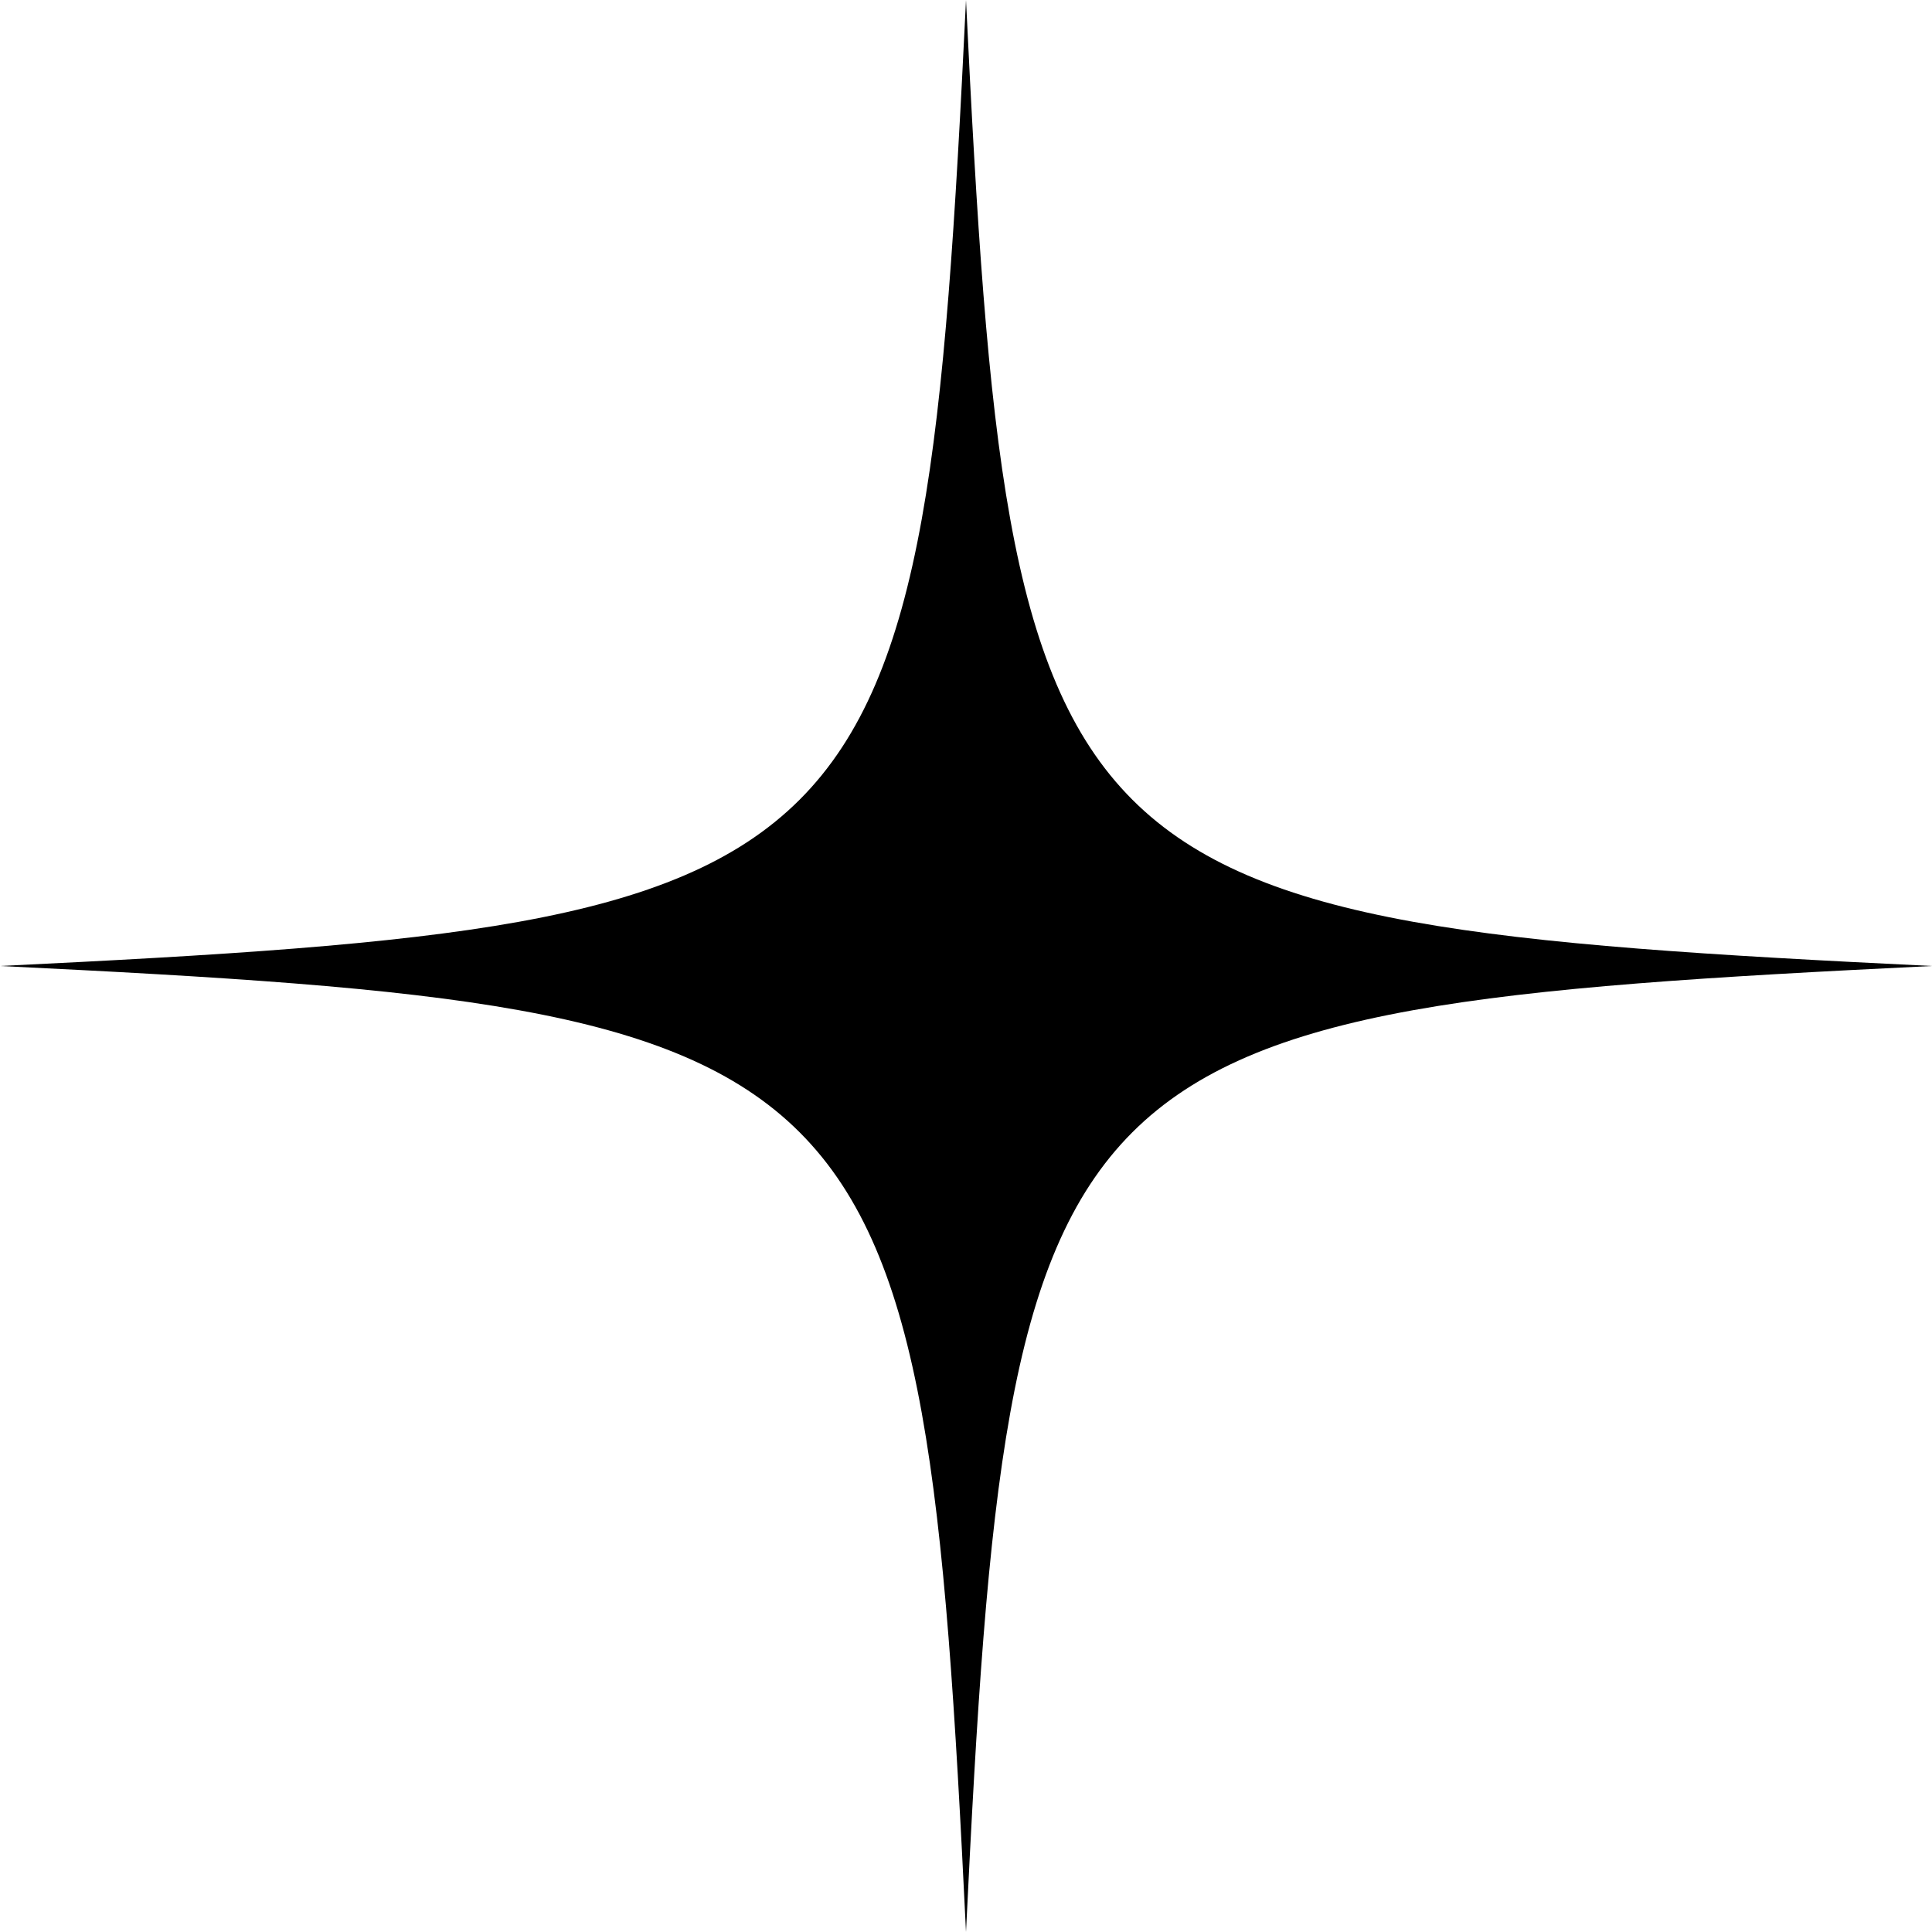 <svg viewBox="0 0 62.94 62.94" xmlns="http://www.w3.org/2000/svg" data-name="Layer 2" id="Layer_2">
  <g data-name="Layer 1" id="Layer_1-2">
    <g id="GLYPH">
      <path d="M31.47,0c-1.4,28.91-2.56,30.07-31.47,31.47,28.91,1.4,30.07,2.56,31.47,31.47,1.4-28.91,2.56-30.07,31.47-31.47-28.91-1.4-30.07-2.56-31.47-31.47Z"></path>
    </g>
  </g>
</svg>
